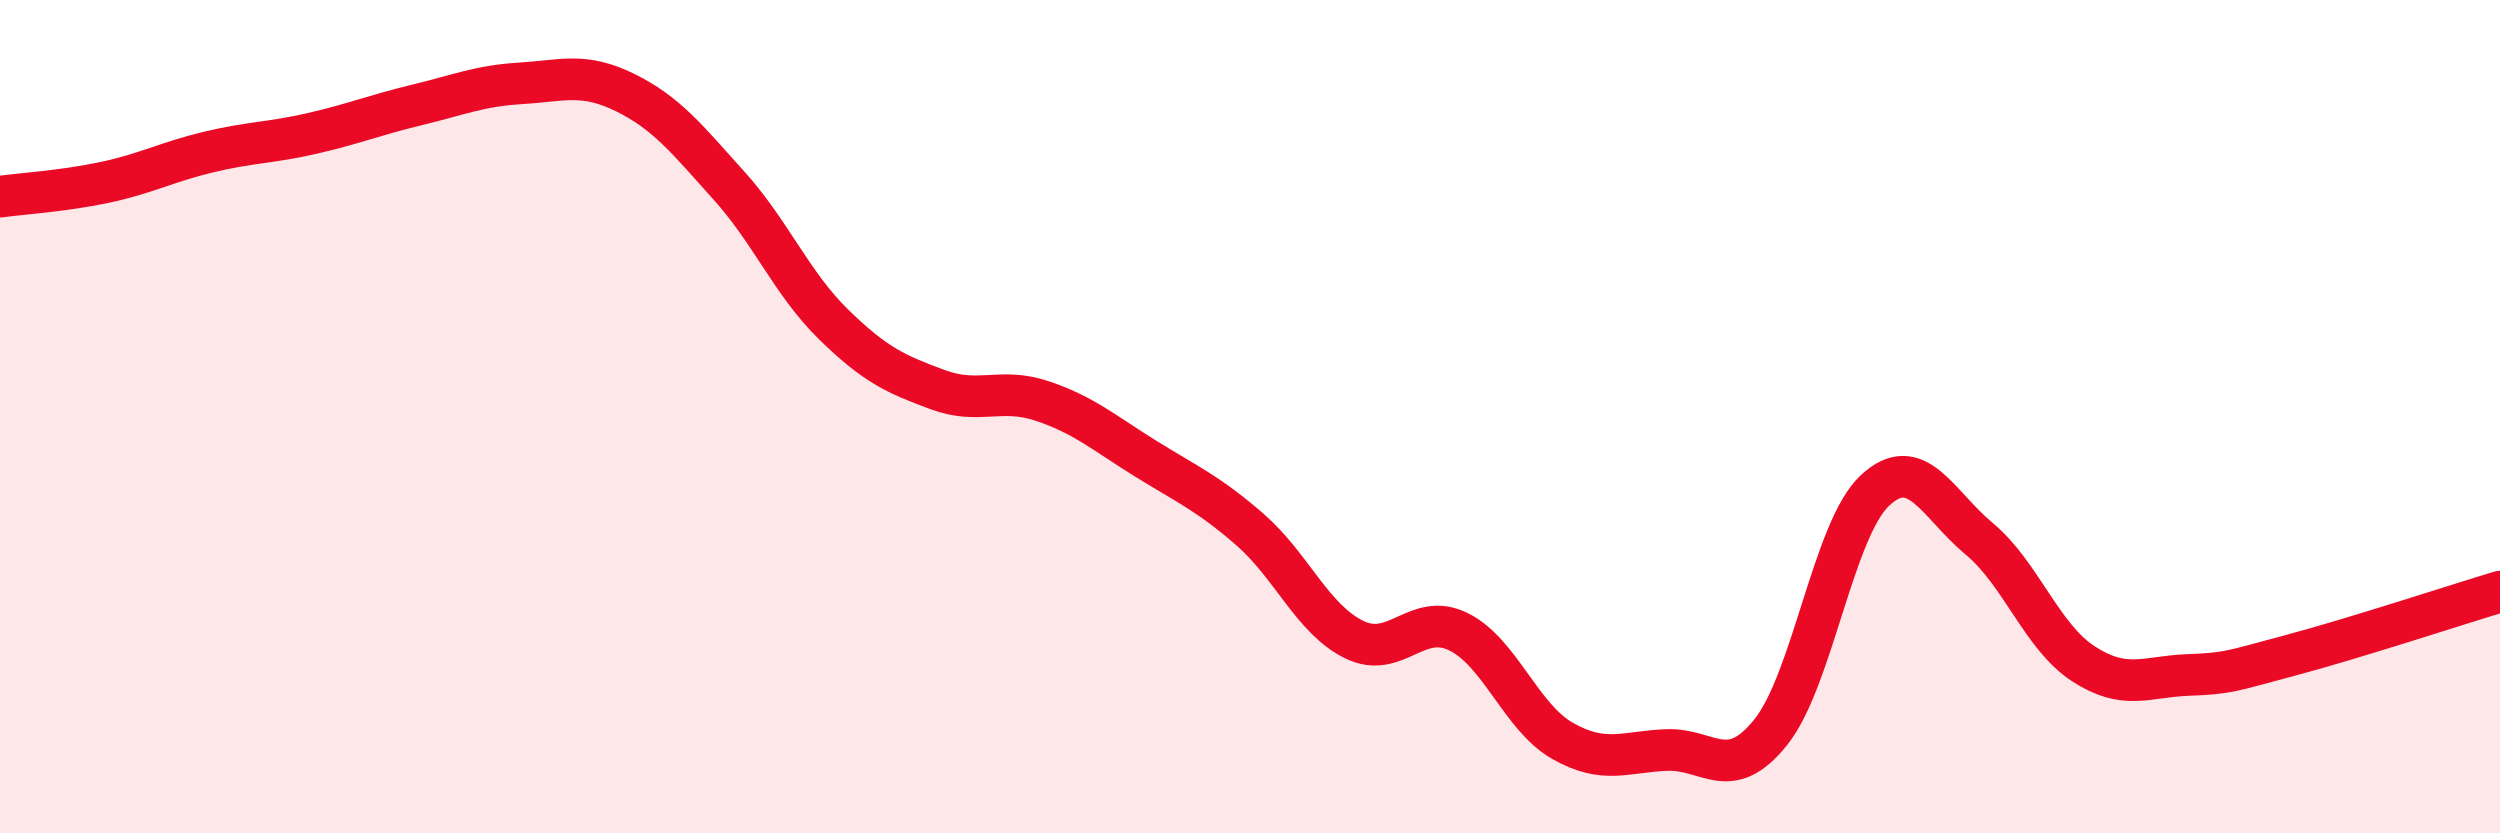 
    <svg width="60" height="20" viewBox="0 0 60 20" xmlns="http://www.w3.org/2000/svg">
      <path
        d="M 0,4.72 C 0.5,4.65 1.5,4.59 2.5,4.38 C 3.5,4.17 4,3.89 5,3.65 C 6,3.41 6.5,3.43 7.5,3.2 C 8.5,2.97 9,2.76 10,2.52 C 11,2.28 11.5,2.06 12.5,2 C 13.5,1.94 14,1.73 15,2.22 C 16,2.71 16.5,3.35 17.5,4.46 C 18.5,5.57 19,6.8 20,7.78 C 21,8.76 21.5,8.98 22.5,9.35 C 23.5,9.72 24,9.29 25,9.62 C 26,9.95 26.5,10.39 27.5,11.01 C 28.5,11.63 29,11.84 30,12.71 C 31,13.58 31.5,14.86 32.5,15.35 C 33.5,15.84 34,14.67 35,15.16 C 36,15.65 36.5,17.21 37.5,17.78 C 38.5,18.35 39,18.04 40,18 C 41,17.96 41.5,18.82 42.5,17.57 C 43.5,16.32 44,12.7 45,11.77 C 46,10.84 46.5,12.1 47.5,12.93 C 48.5,13.76 49,15.28 50,15.93 C 51,16.58 51.5,16.24 52.5,16.2 C 53.5,16.16 53.5,16.12 55,15.72 C 56.5,15.32 59,14.5 60,14.2L60 20L0 20Z"
        fill="#EB0A25"
        opacity="0.1"
        stroke-linecap="round"
        stroke-linejoin="round"
      />
      <path
        d="M 0,4.72 C 0.5,4.65 1.5,4.59 2.5,4.38 C 3.5,4.17 4,3.89 5,3.65 C 6,3.41 6.5,3.43 7.5,3.2 C 8.5,2.97 9,2.76 10,2.52 C 11,2.28 11.5,2.06 12.5,2 C 13.5,1.94 14,1.73 15,2.22 C 16,2.71 16.5,3.35 17.5,4.46 C 18.5,5.57 19,6.8 20,7.78 C 21,8.76 21.5,8.98 22.5,9.35 C 23.5,9.72 24,9.29 25,9.62 C 26,9.95 26.5,10.39 27.5,11.01 C 28.5,11.63 29,11.84 30,12.71 C 31,13.58 31.5,14.86 32.5,15.35 C 33.5,15.84 34,14.67 35,15.16 C 36,15.65 36.5,17.21 37.5,17.78 C 38.5,18.35 39,18.04 40,18 C 41,17.96 41.5,18.82 42.5,17.57 C 43.5,16.32 44,12.7 45,11.77 C 46,10.84 46.5,12.1 47.5,12.93 C 48.5,13.76 49,15.28 50,15.93 C 51,16.58 51.5,16.24 52.5,16.2 C 53.5,16.16 53.5,16.12 55,15.72 C 56.5,15.32 59,14.5 60,14.2"
        stroke="#EB0A25"
        stroke-width="1"
        fill="none"
        stroke-linecap="round"
        stroke-linejoin="round"
      />
    </svg>
  